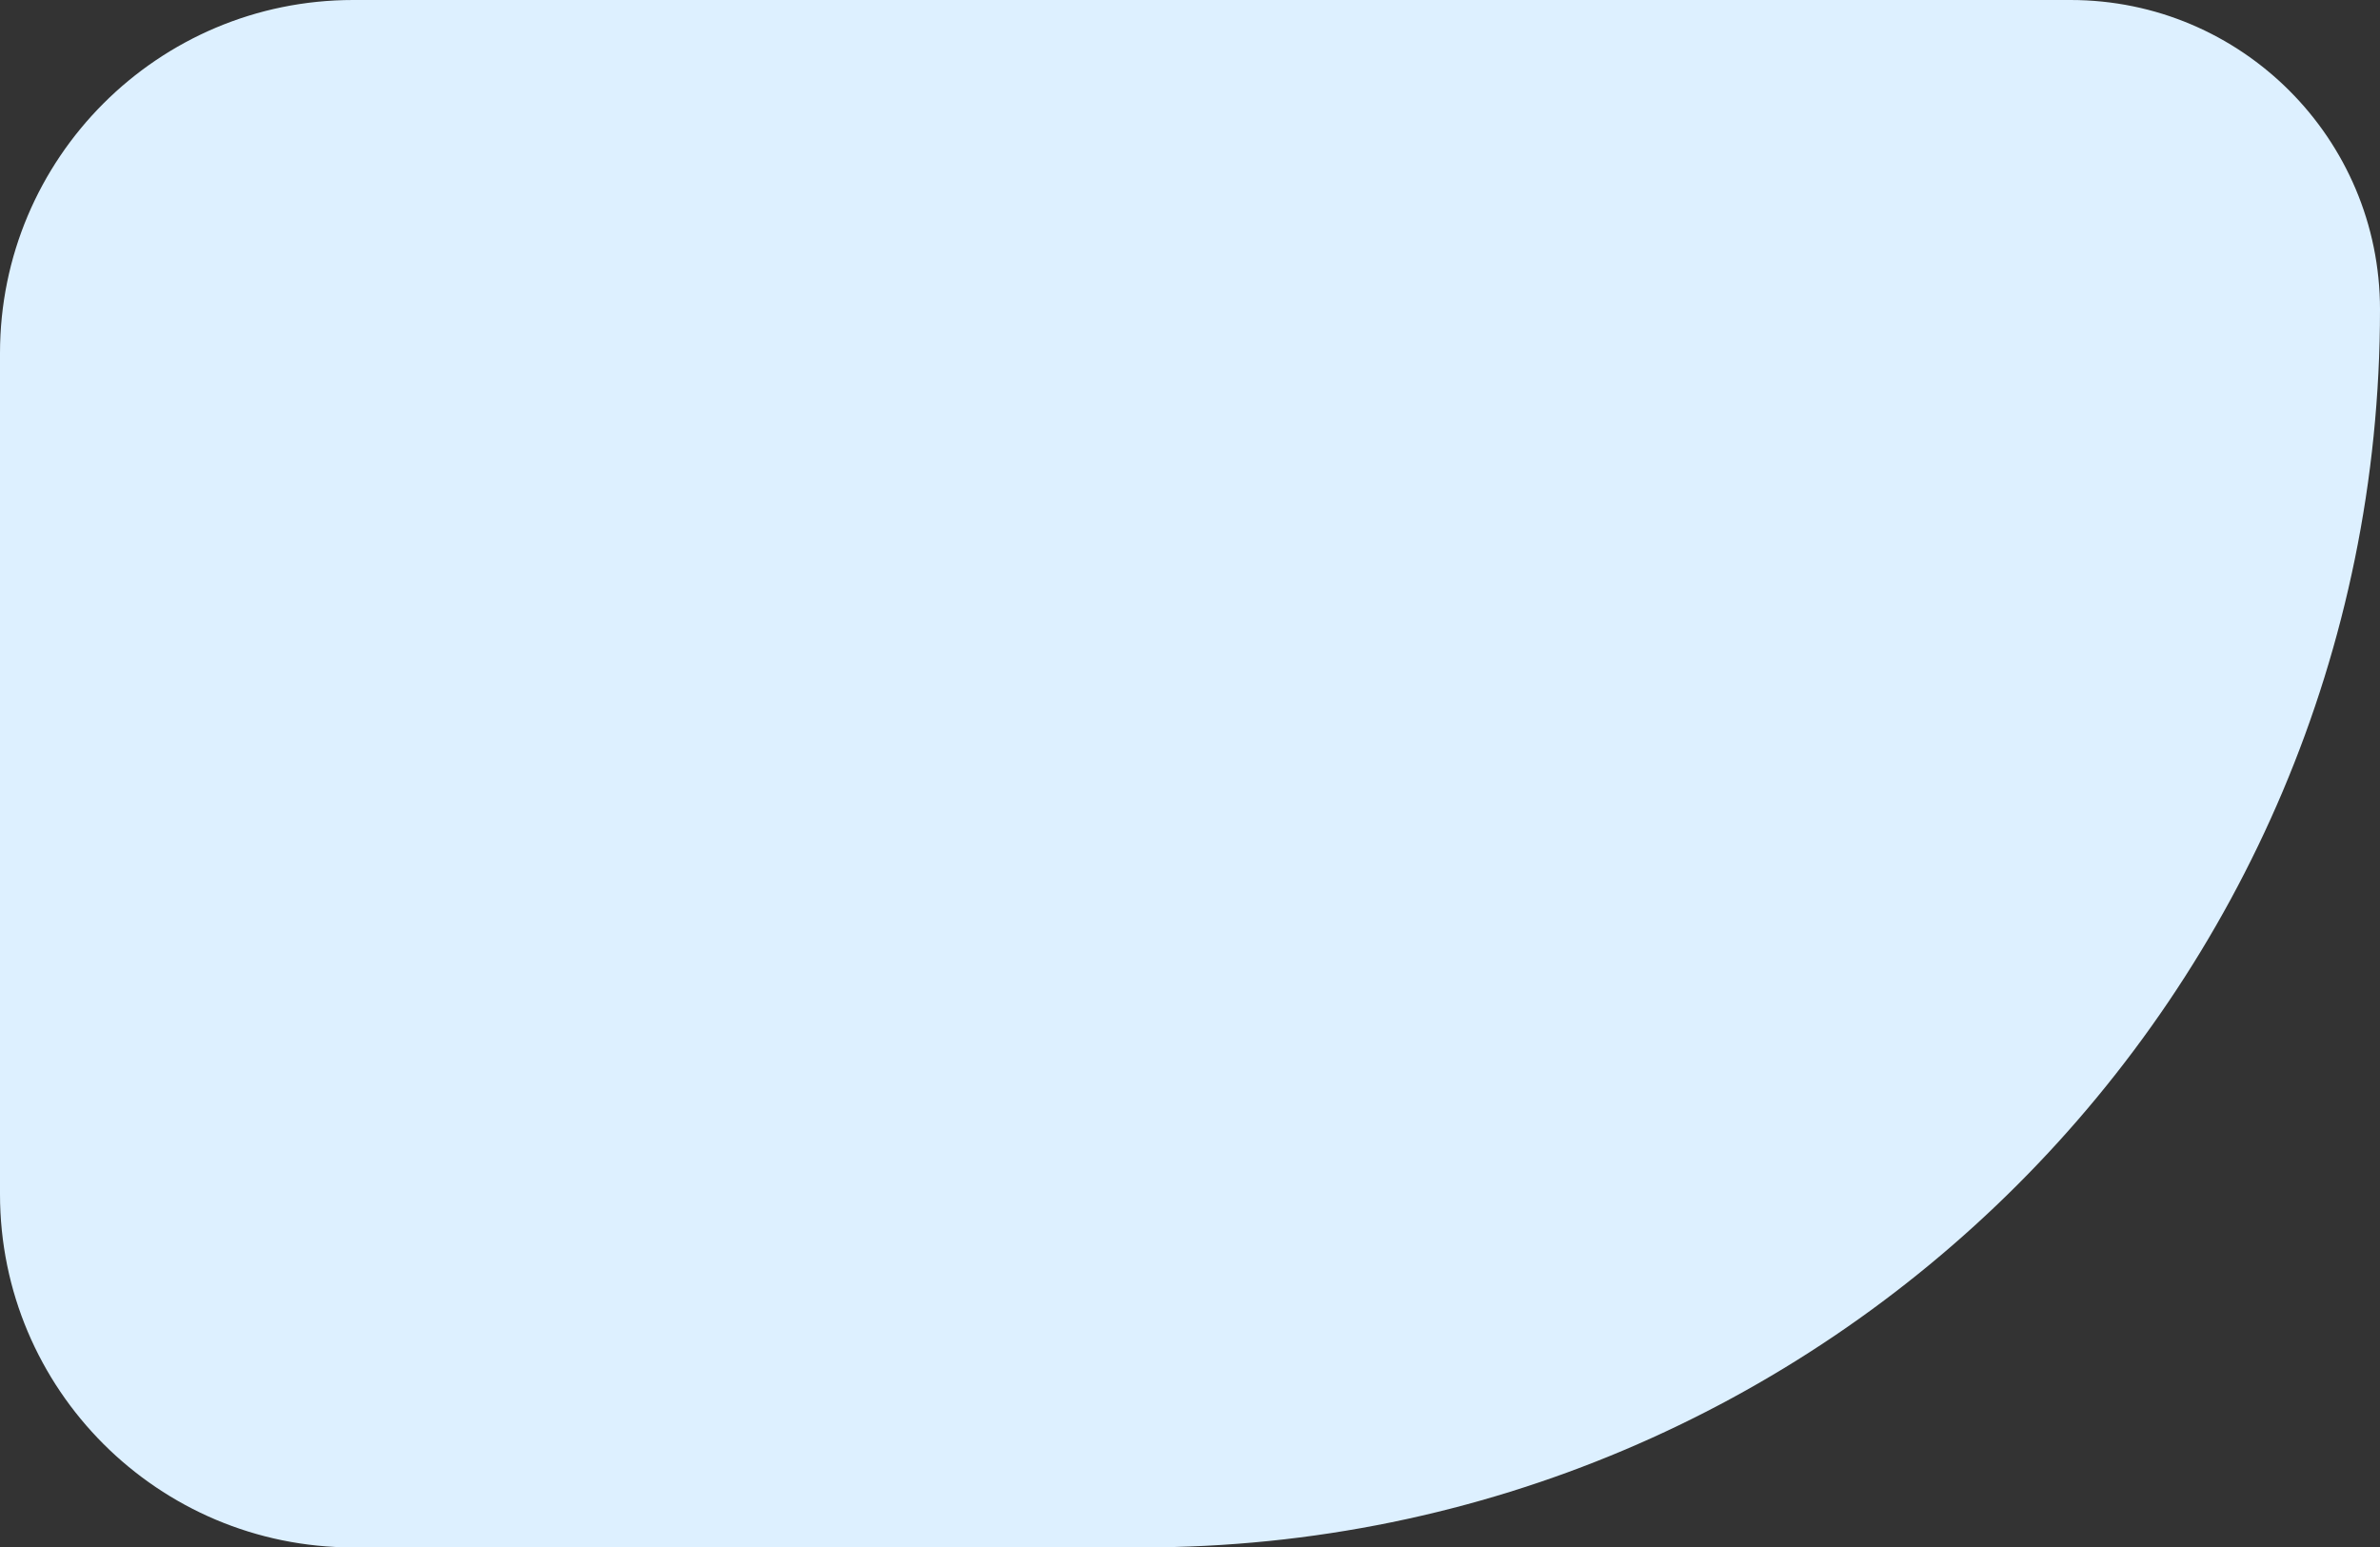 <?xml version="1.0" encoding="UTF-8"?> <svg xmlns="http://www.w3.org/2000/svg" width="283" height="184" viewBox="0 0 283 184" fill="none"><rect x="0" y="0" width="283" height="184" fill="#333333" stroke="none"/><path d="M283 36.8C283 16.476 266.524 0 246.2 0H42C18.804 0 0 18.804 0 42V142C0 165.196 18.804 184 42 184H135.8C217.096 184 283 118.096 283 36.8V36.8Z" fill="#DDF0FF"></path></svg> 